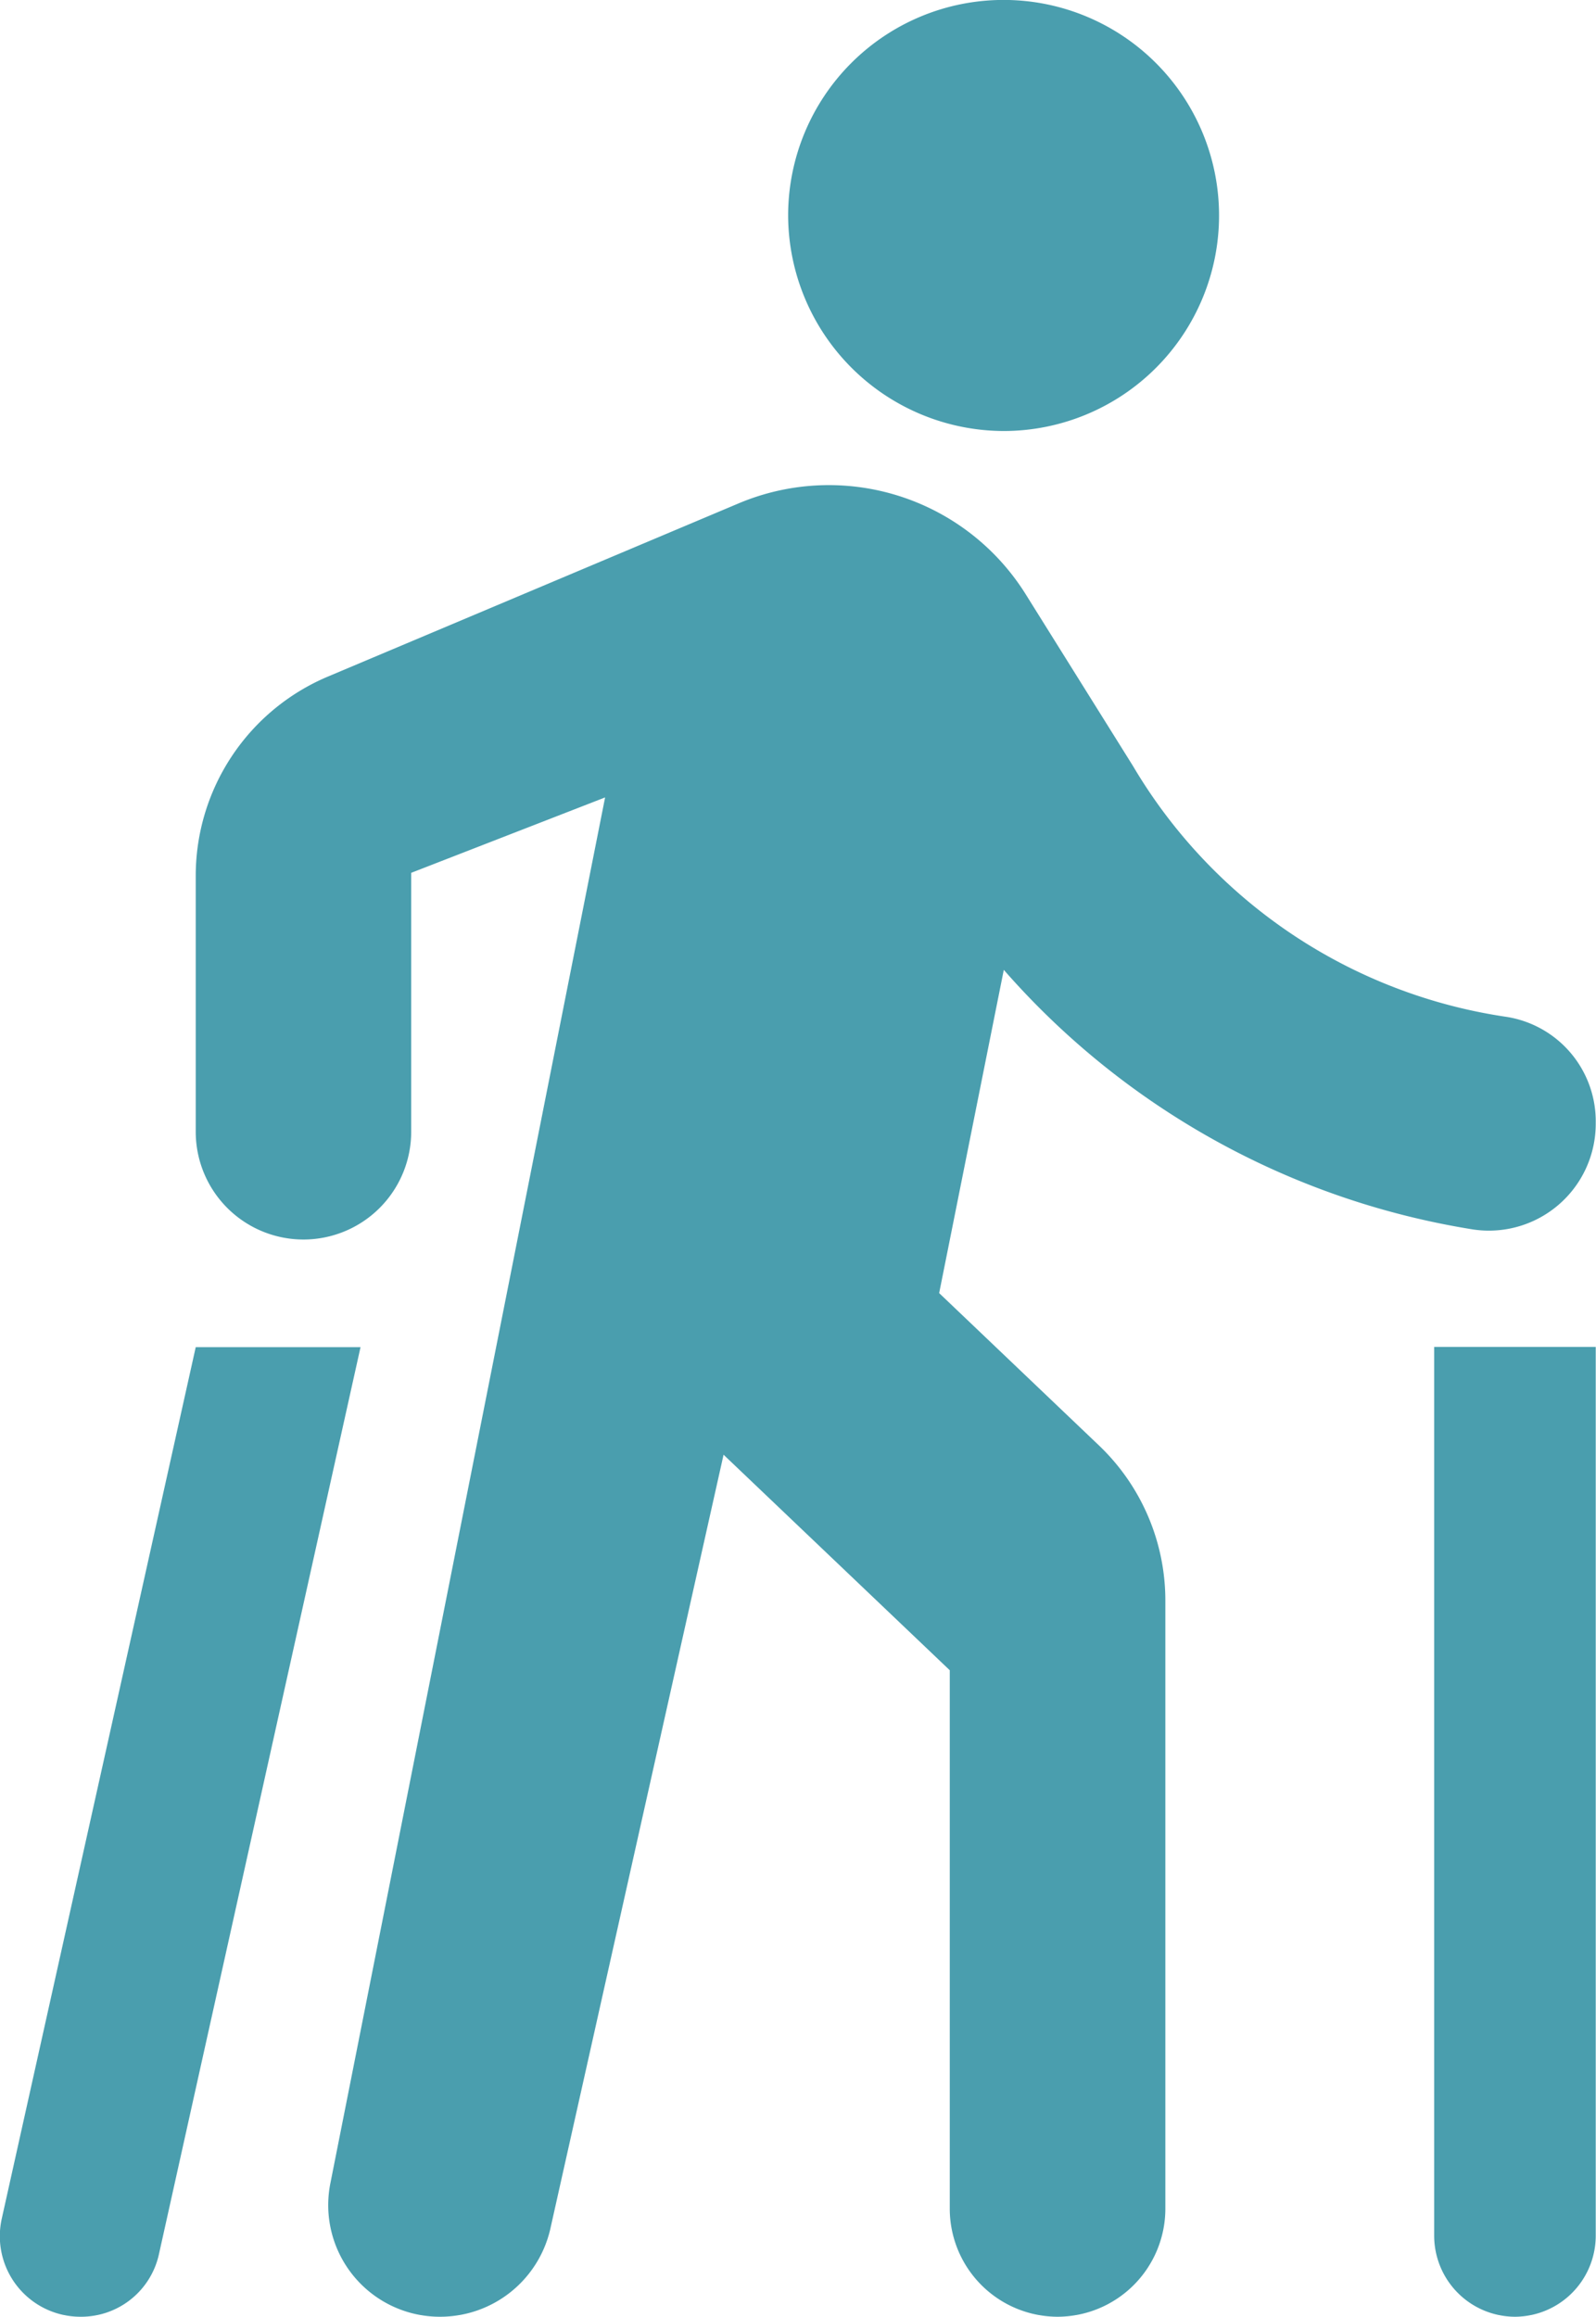 <svg xmlns="http://www.w3.org/2000/svg" width="23.63" height="34.288" viewBox="0 0 23.63 34.288">
  <path id="Icon_material-round-nordic-walking" data-name="Icon material-round-nordic-walking" d="M28.708,36.538a1.2,1.2,0,0,1-1.2-1.2V22.185H29.9V35.342A1.2,1.2,0,0,1,28.708,36.538Zm-21.243,0A1.179,1.179,0,0,0,8.63,35.6l2.982-13.412H9.172L6.3,35.087a1.192,1.192,0,0,0,1.164,1.451ZM21.133,8.629a3.19,3.19,0,1,0-3.19-3.19A3.2,3.2,0,0,0,21.133,8.629Zm.8,27.909a1.6,1.6,0,0,0,1.595-1.595V25.949a3.172,3.172,0,0,0-.989-2.312l-2.36-2.249.957-4.784a11.675,11.675,0,0,0,6.953,3.843A1.582,1.582,0,0,0,29.9,18.868,1.565,1.565,0,0,0,28.581,17.3a7.727,7.727,0,0,1-5.534-3.716l-1.595-2.552A3.437,3.437,0,0,0,17.21,9.7l-6.092,2.568A3.2,3.2,0,0,0,9.172,15.2V19a1.595,1.595,0,0,0,3.19,0V15.168l2.871-1.116L11.166,34.56a1.652,1.652,0,0,0,1.627,1.978,1.673,1.673,0,0,0,1.627-1.292L16.987,23.78l3.349,3.19v7.974A1.6,1.6,0,0,0,21.931,36.538Z" transform="translate(-6.274 -2.25)" fill="#4a9eae"/>
</svg>
